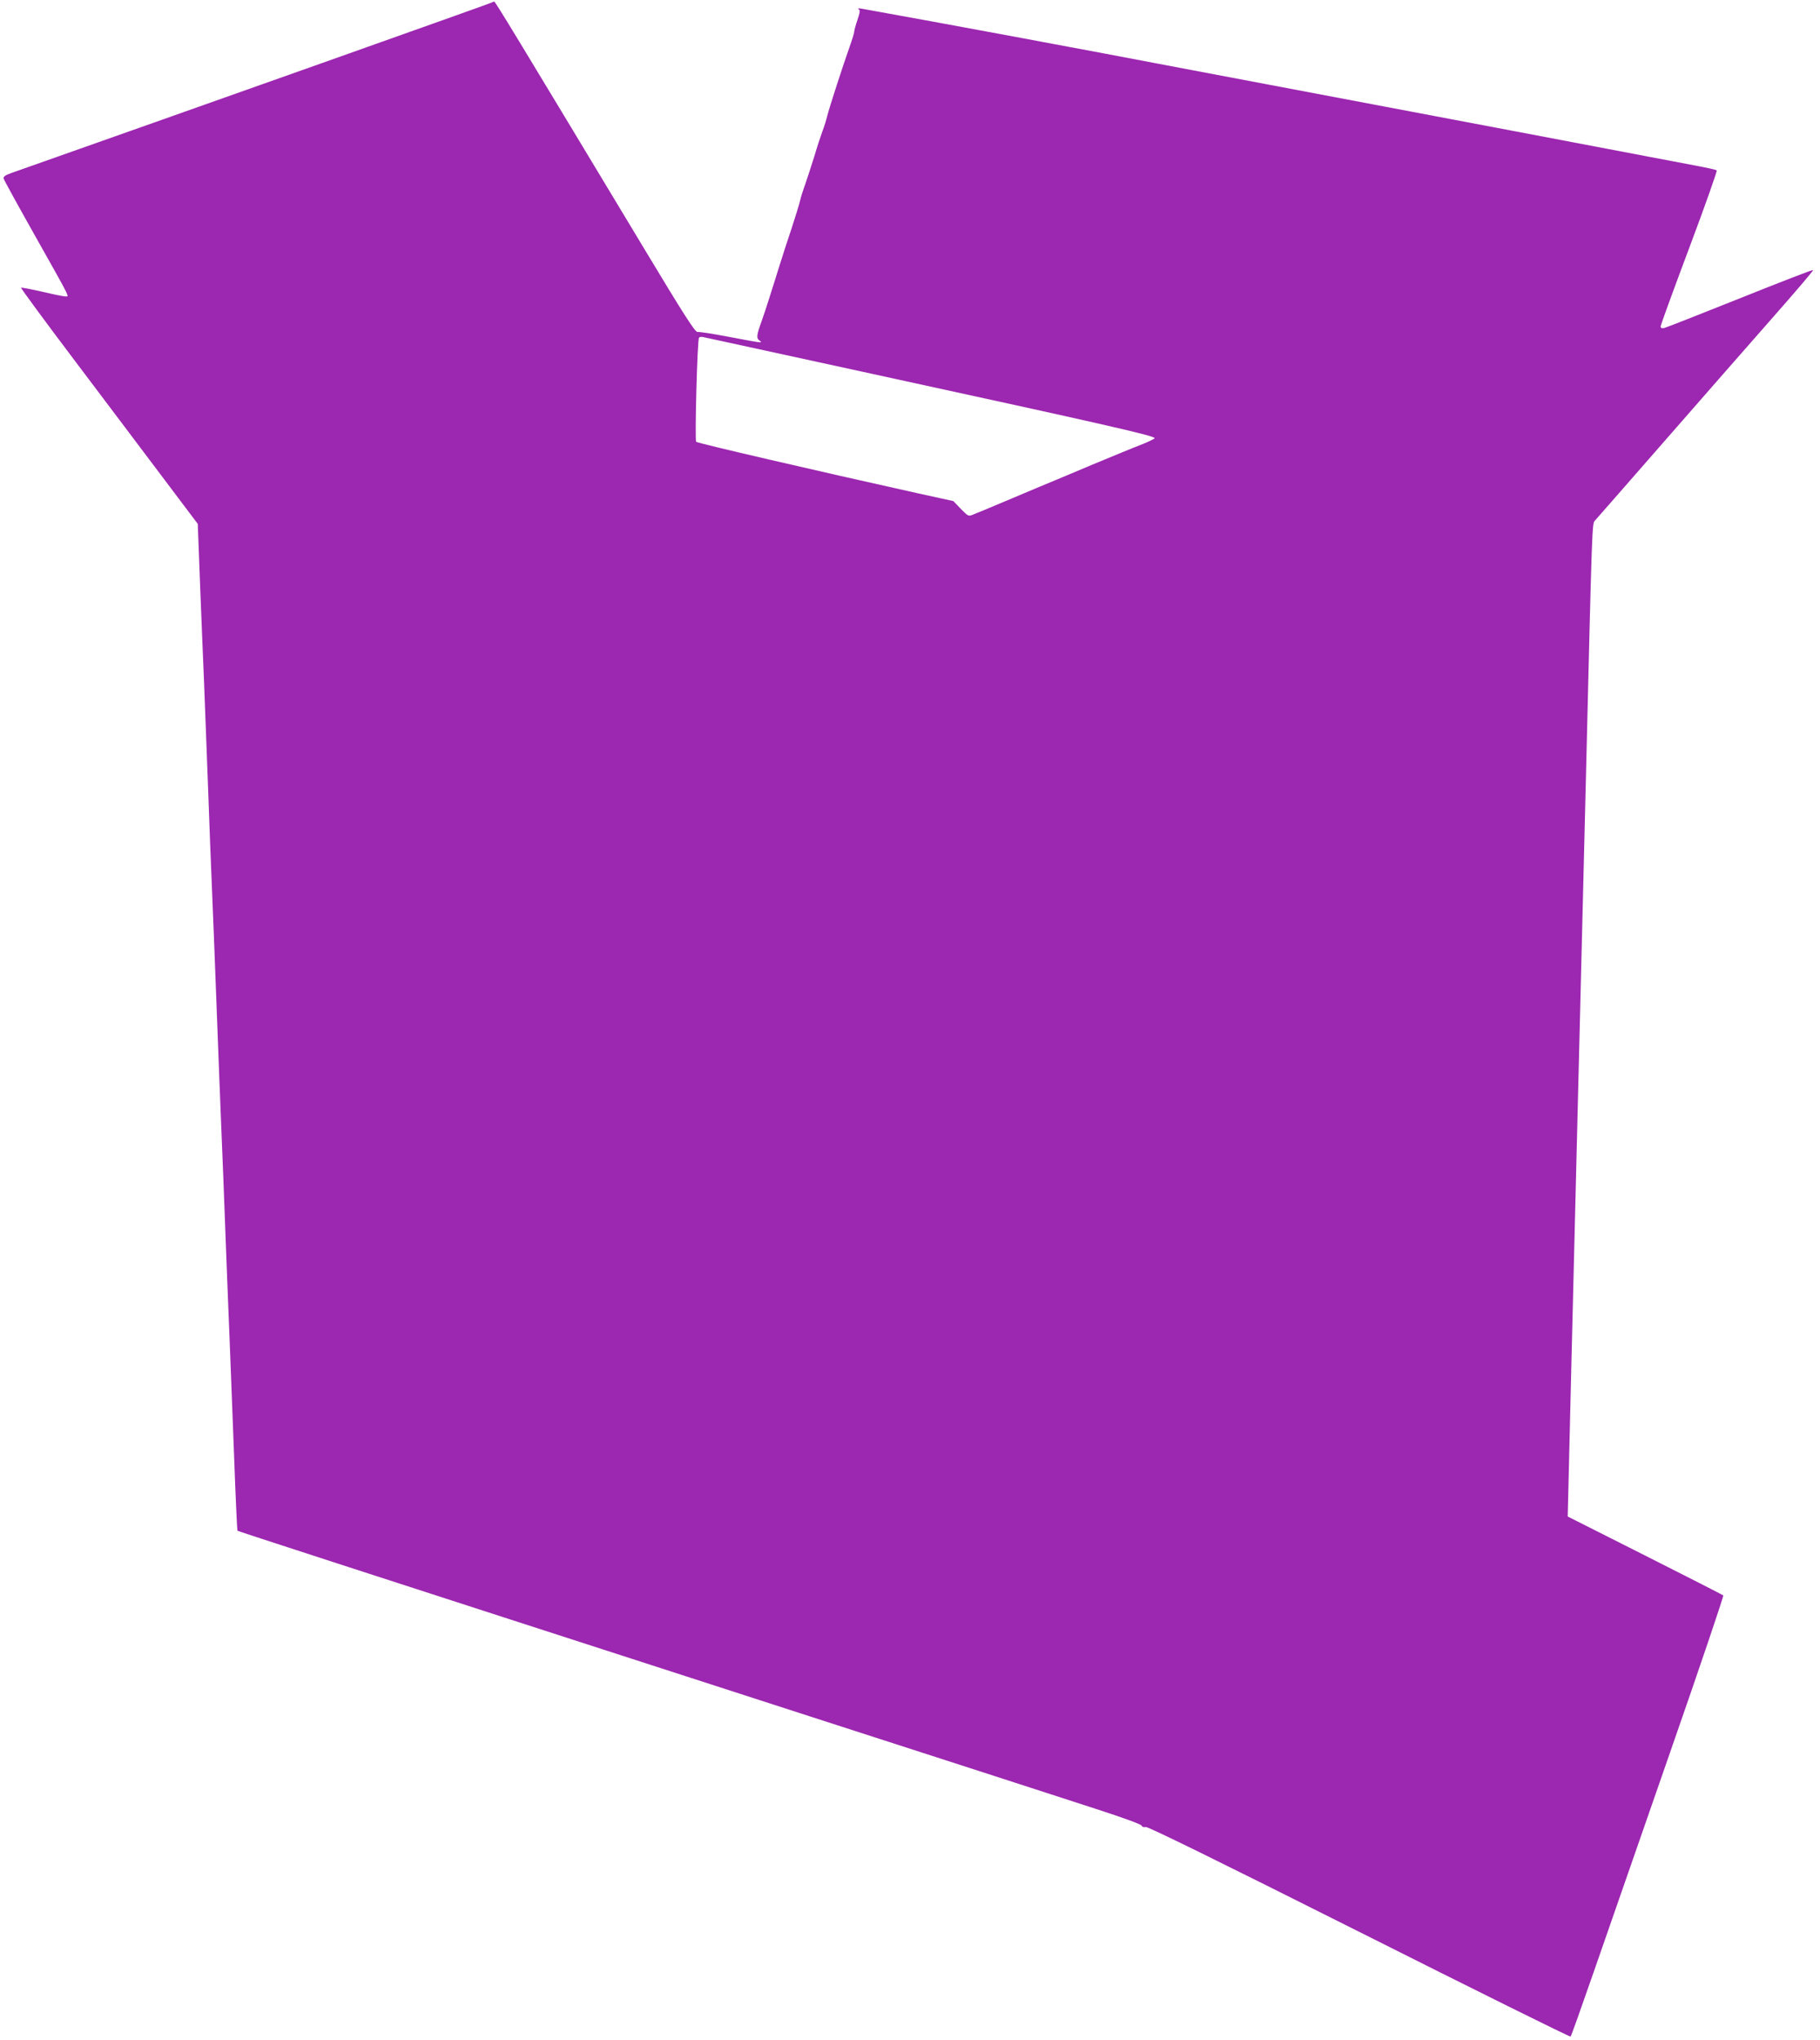 <?xml version="1.0" standalone="no"?>
<!DOCTYPE svg PUBLIC "-//W3C//DTD SVG 20010904//EN"
 "http://www.w3.org/TR/2001/REC-SVG-20010904/DTD/svg10.dtd">
<svg version="1.0" xmlns="http://www.w3.org/2000/svg"
 width="1142pt" height="1280pt" viewBox="0 0 1142 1280"
 preserveAspectRatio="xMidYMid meet">
<g transform="translate(0,1280) scale(0.1,-0.1)"
fill="#9c27b0" stroke="none">
<path d="M3088 12785 c-3 -4 -1845 -657 -3021 -1072 -36 -13 -47 -22 -44 -34
3 -10 88 -165 190 -346 235 -418 223 -393 198 -393 -11 0 -77 13 -147 30 -71
16 -130 27 -132 25 -3 -2 152 -213 344 -467 192 -255 443 -587 557 -739 l208
-276 14 -369 c8 -203 19 -479 25 -614 5 -135 16 -429 25 -655 8 -225 19 -518
25 -650 6 -132 19 -476 30 -765 11 -289 24 -635 30 -770 6 -135 17 -423 25
-640 8 -217 20 -514 26 -660 6 -146 18 -473 28 -727 9 -254 19 -464 21 -467 5
-4 465 -154 3595 -1166 836 -270 1644 -531 1796 -581 161 -52 279 -95 282
-103 4 -9 14 -12 26 -9 14 3 446 -209 1340 -658 726 -365 1323 -661 1326 -657
4 3 69 186 145 405 76 219 292 839 479 1377 188 539 338 983 334 986 -5 4
-226 117 -492 251 l-484 244 7 290 c4 160 11 459 16 665 11 430 25 1010 40
1615 6 231 15 593 20 805 5 212 19 756 30 1210 41 1683 39 1643 59 1665 10 11
209 238 442 505 233 267 538 615 677 773 140 159 252 290 249 293 -2 3 -209
-77 -458 -177 -250 -100 -464 -184 -476 -187 -16 -3 -23 0 -23 10 0 8 81 230
180 494 99 263 176 482 172 485 -4 4 -59 16 -122 28 -63 12 -198 38 -300 57
-895 170 -829 158 -1660 315 -830 157 -948 179 -1210 229 -733 140 -1552 292
-2075 386 -19 3 -25 2 -17 -4 10 -6 8 -21 -8 -68 -11 -32 -20 -65 -20 -73 0
-8 -13 -50 -29 -95 -39 -109 -127 -380 -141 -436 -6 -25 -19 -67 -30 -95 -10
-27 -33 -97 -50 -155 -18 -58 -44 -136 -57 -175 -14 -38 -29 -86 -33 -105 -4
-19 -28 -96 -52 -170 -25 -74 -60 -182 -78 -240 -18 -58 -46 -148 -63 -200
-16 -52 -38 -117 -48 -145 -32 -88 -34 -107 -13 -122 23 -17 22 -17 -216 28
-85 16 -163 28 -173 26 -15 -2 -86 109 -329 513 -825 1370 -940 1560 -947
1560 -4 0 -10 -2 -13 -5z m2377 -2329 c1503 -327 1788 -392 1780 -406 -3 -4
-35 -20 -72 -35 -60 -23 -229 -93 -318 -130 -16 -7 -102 -43 -190 -80 -88 -36
-230 -96 -315 -132 -179 -75 -204 -86 -245 -102 -28 -12 -31 -10 -76 36 l-47
49 -219 48 c-644 143 -1386 315 -1395 324 -9 9 7 636 18 653 3 5 15 7 27 4 12
-3 486 -106 1052 -229z"/>
</g>
</svg>
